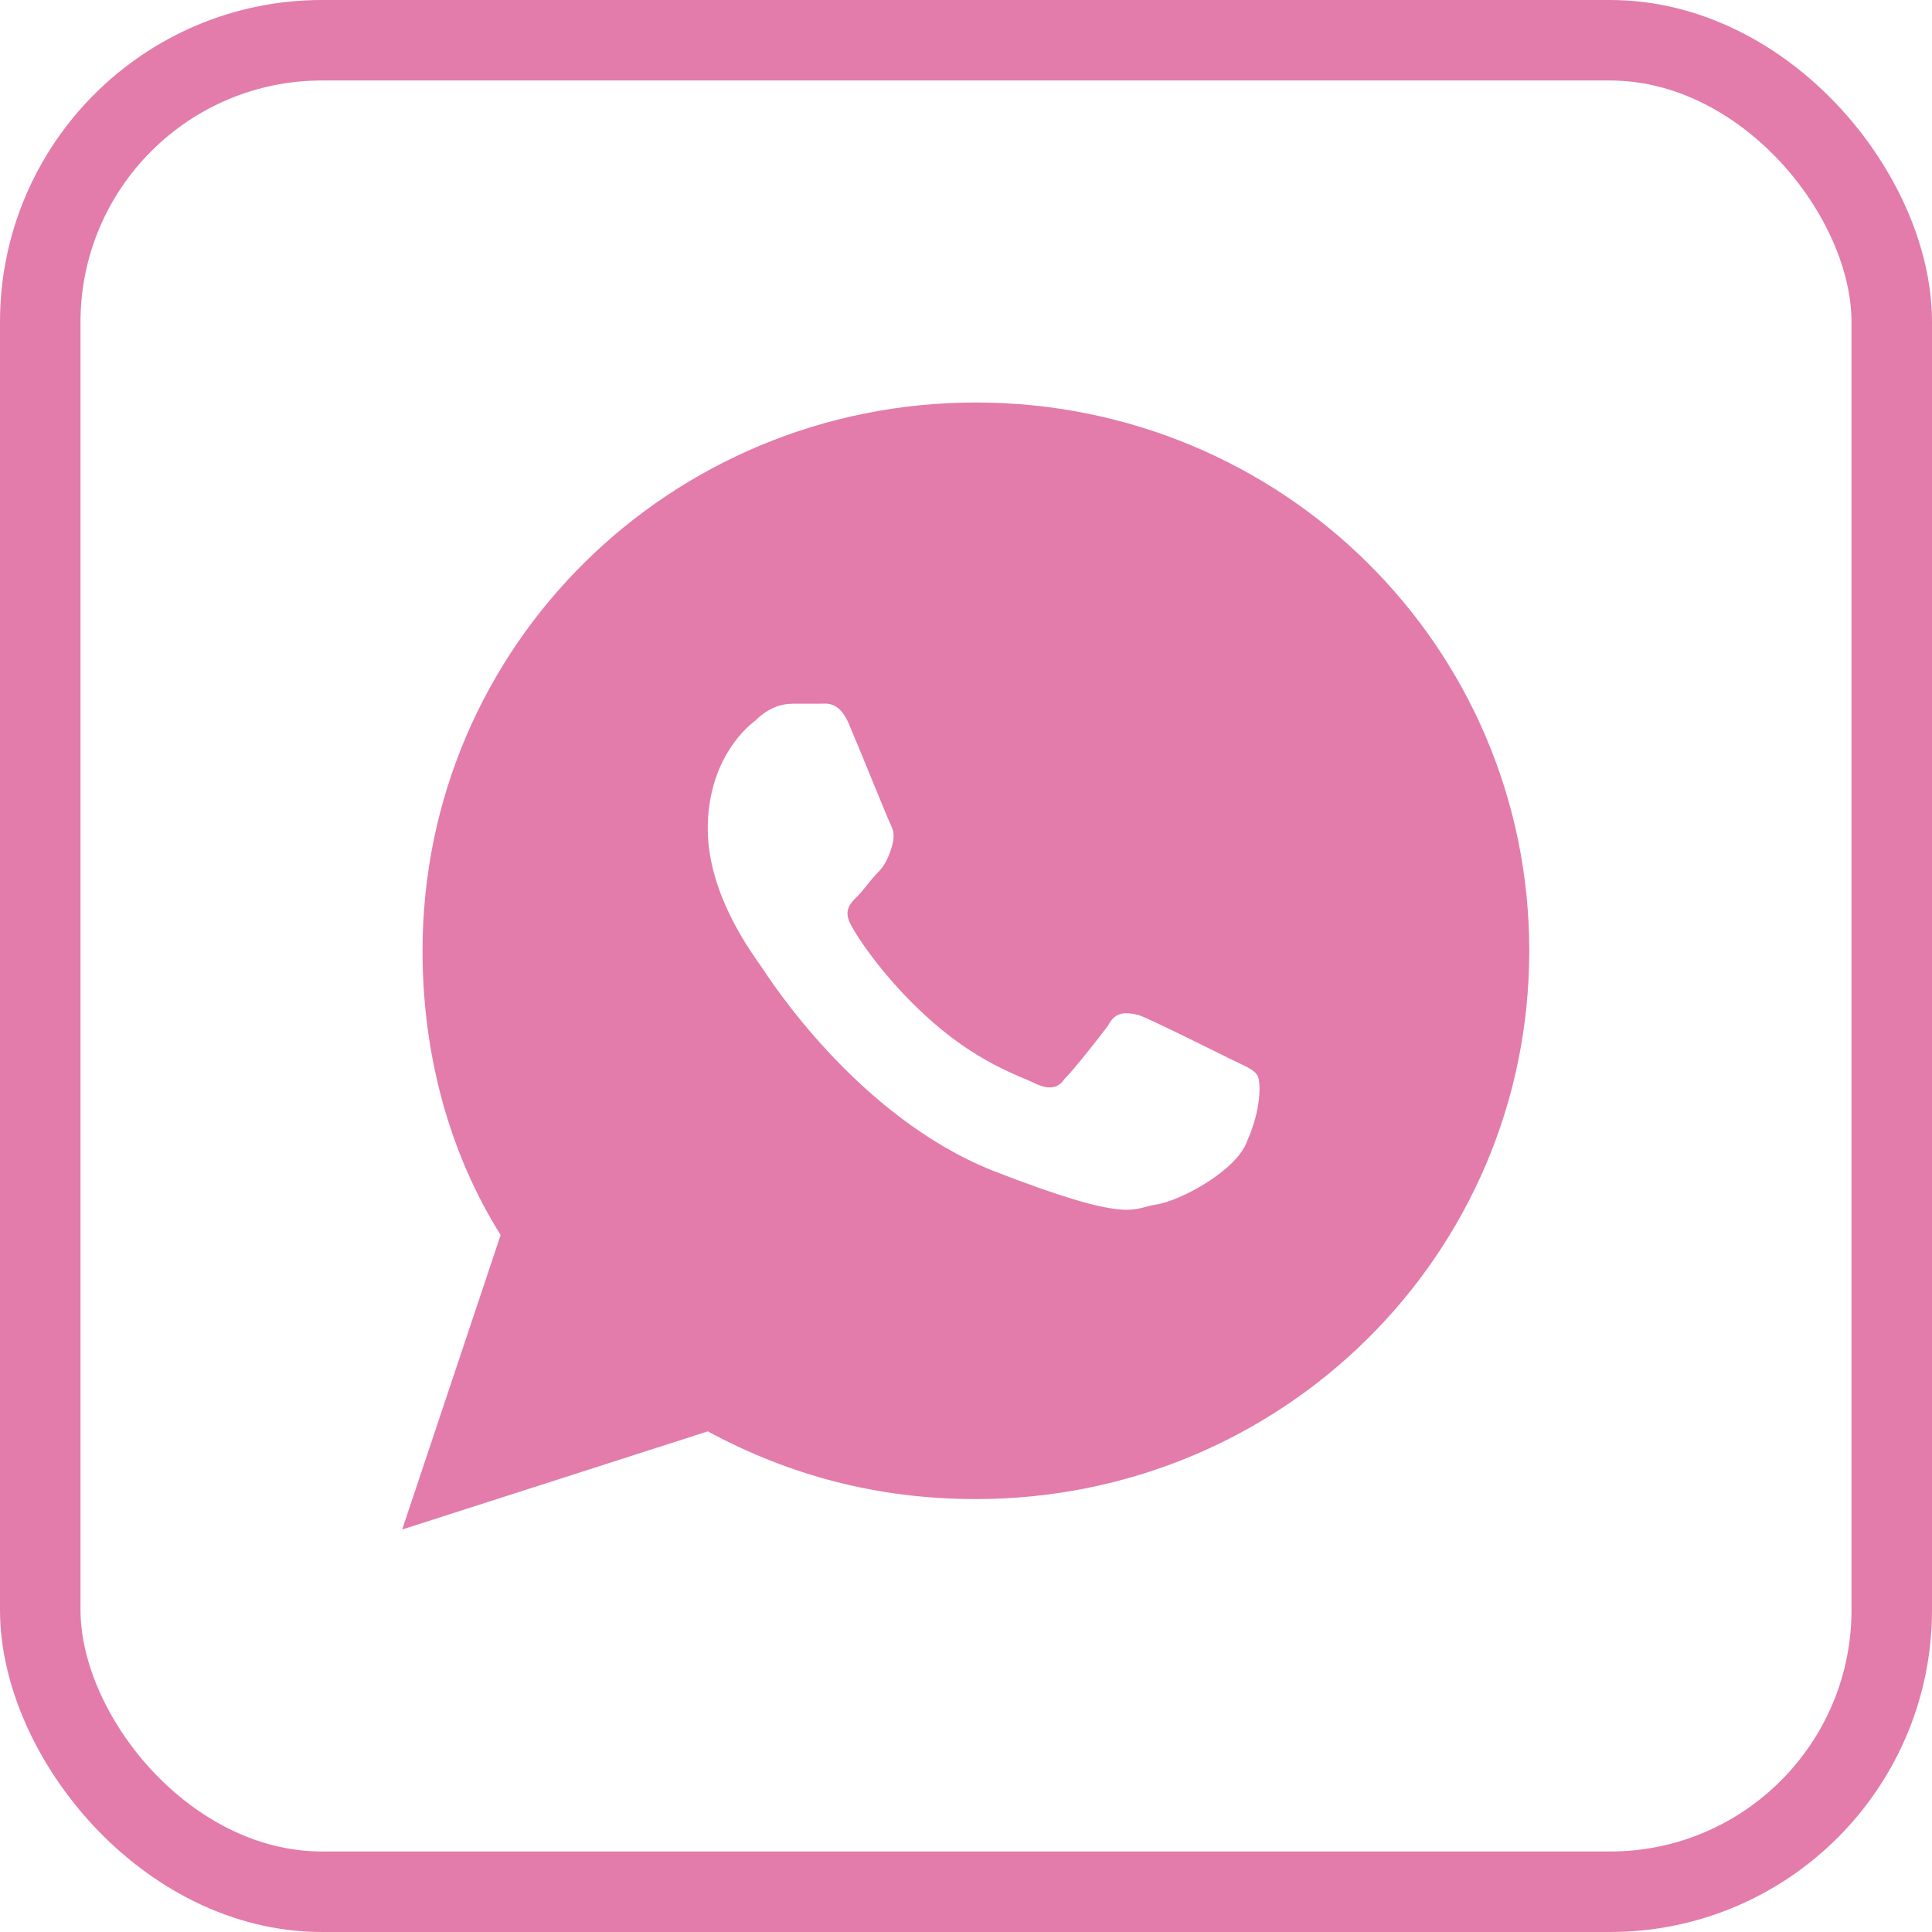 <?xml version="1.0" encoding="UTF-8"?> <svg xmlns="http://www.w3.org/2000/svg" width="24" height="24" viewBox="0 0 24 24" fill="none"><rect x="0.5" y="0.5" width="23" height="23" rx="3.5" stroke="#E37CAA"></rect><path d="M12.123 18.622C10.9 18.622 9.804 18.327 8.792 17.781L4.996 19L6.219 15.342C5.587 14.333 5.249 13.114 5.249 11.811C5.249 8.027 8.328 5 12.123 5C15.918 5 18.997 8.027 18.997 11.811C18.997 15.595 15.918 18.622 12.123 18.622ZM15.623 13.366C15.581 13.282 15.454 13.24 15.286 13.156C15.117 13.072 14.274 12.652 14.147 12.61C13.978 12.568 13.852 12.568 13.768 12.736C13.641 12.904 13.346 13.282 13.219 13.408C13.135 13.534 13.008 13.534 12.84 13.45C12.671 13.366 12.123 13.198 11.49 12.61C10.984 12.147 10.647 11.643 10.563 11.475C10.478 11.306 10.563 11.222 10.647 11.138C10.731 11.054 10.816 10.928 10.9 10.844C10.984 10.76 11.027 10.676 11.069 10.55C11.111 10.423 11.111 10.339 11.069 10.255C11.027 10.171 10.689 9.33 10.563 9.036C10.436 8.7 10.268 8.742 10.183 8.742C10.099 8.742 9.972 8.742 9.846 8.742C9.719 8.742 9.551 8.784 9.382 8.952C9.213 9.078 8.792 9.498 8.792 10.297C8.792 11.138 9.382 11.895 9.466 12.021C9.551 12.147 10.647 13.871 12.334 14.543C14.063 15.216 14.063 15.006 14.358 14.964C14.653 14.922 15.37 14.543 15.496 14.165C15.665 13.787 15.665 13.45 15.623 13.366Z" fill="#E37CAA"></path></svg> 